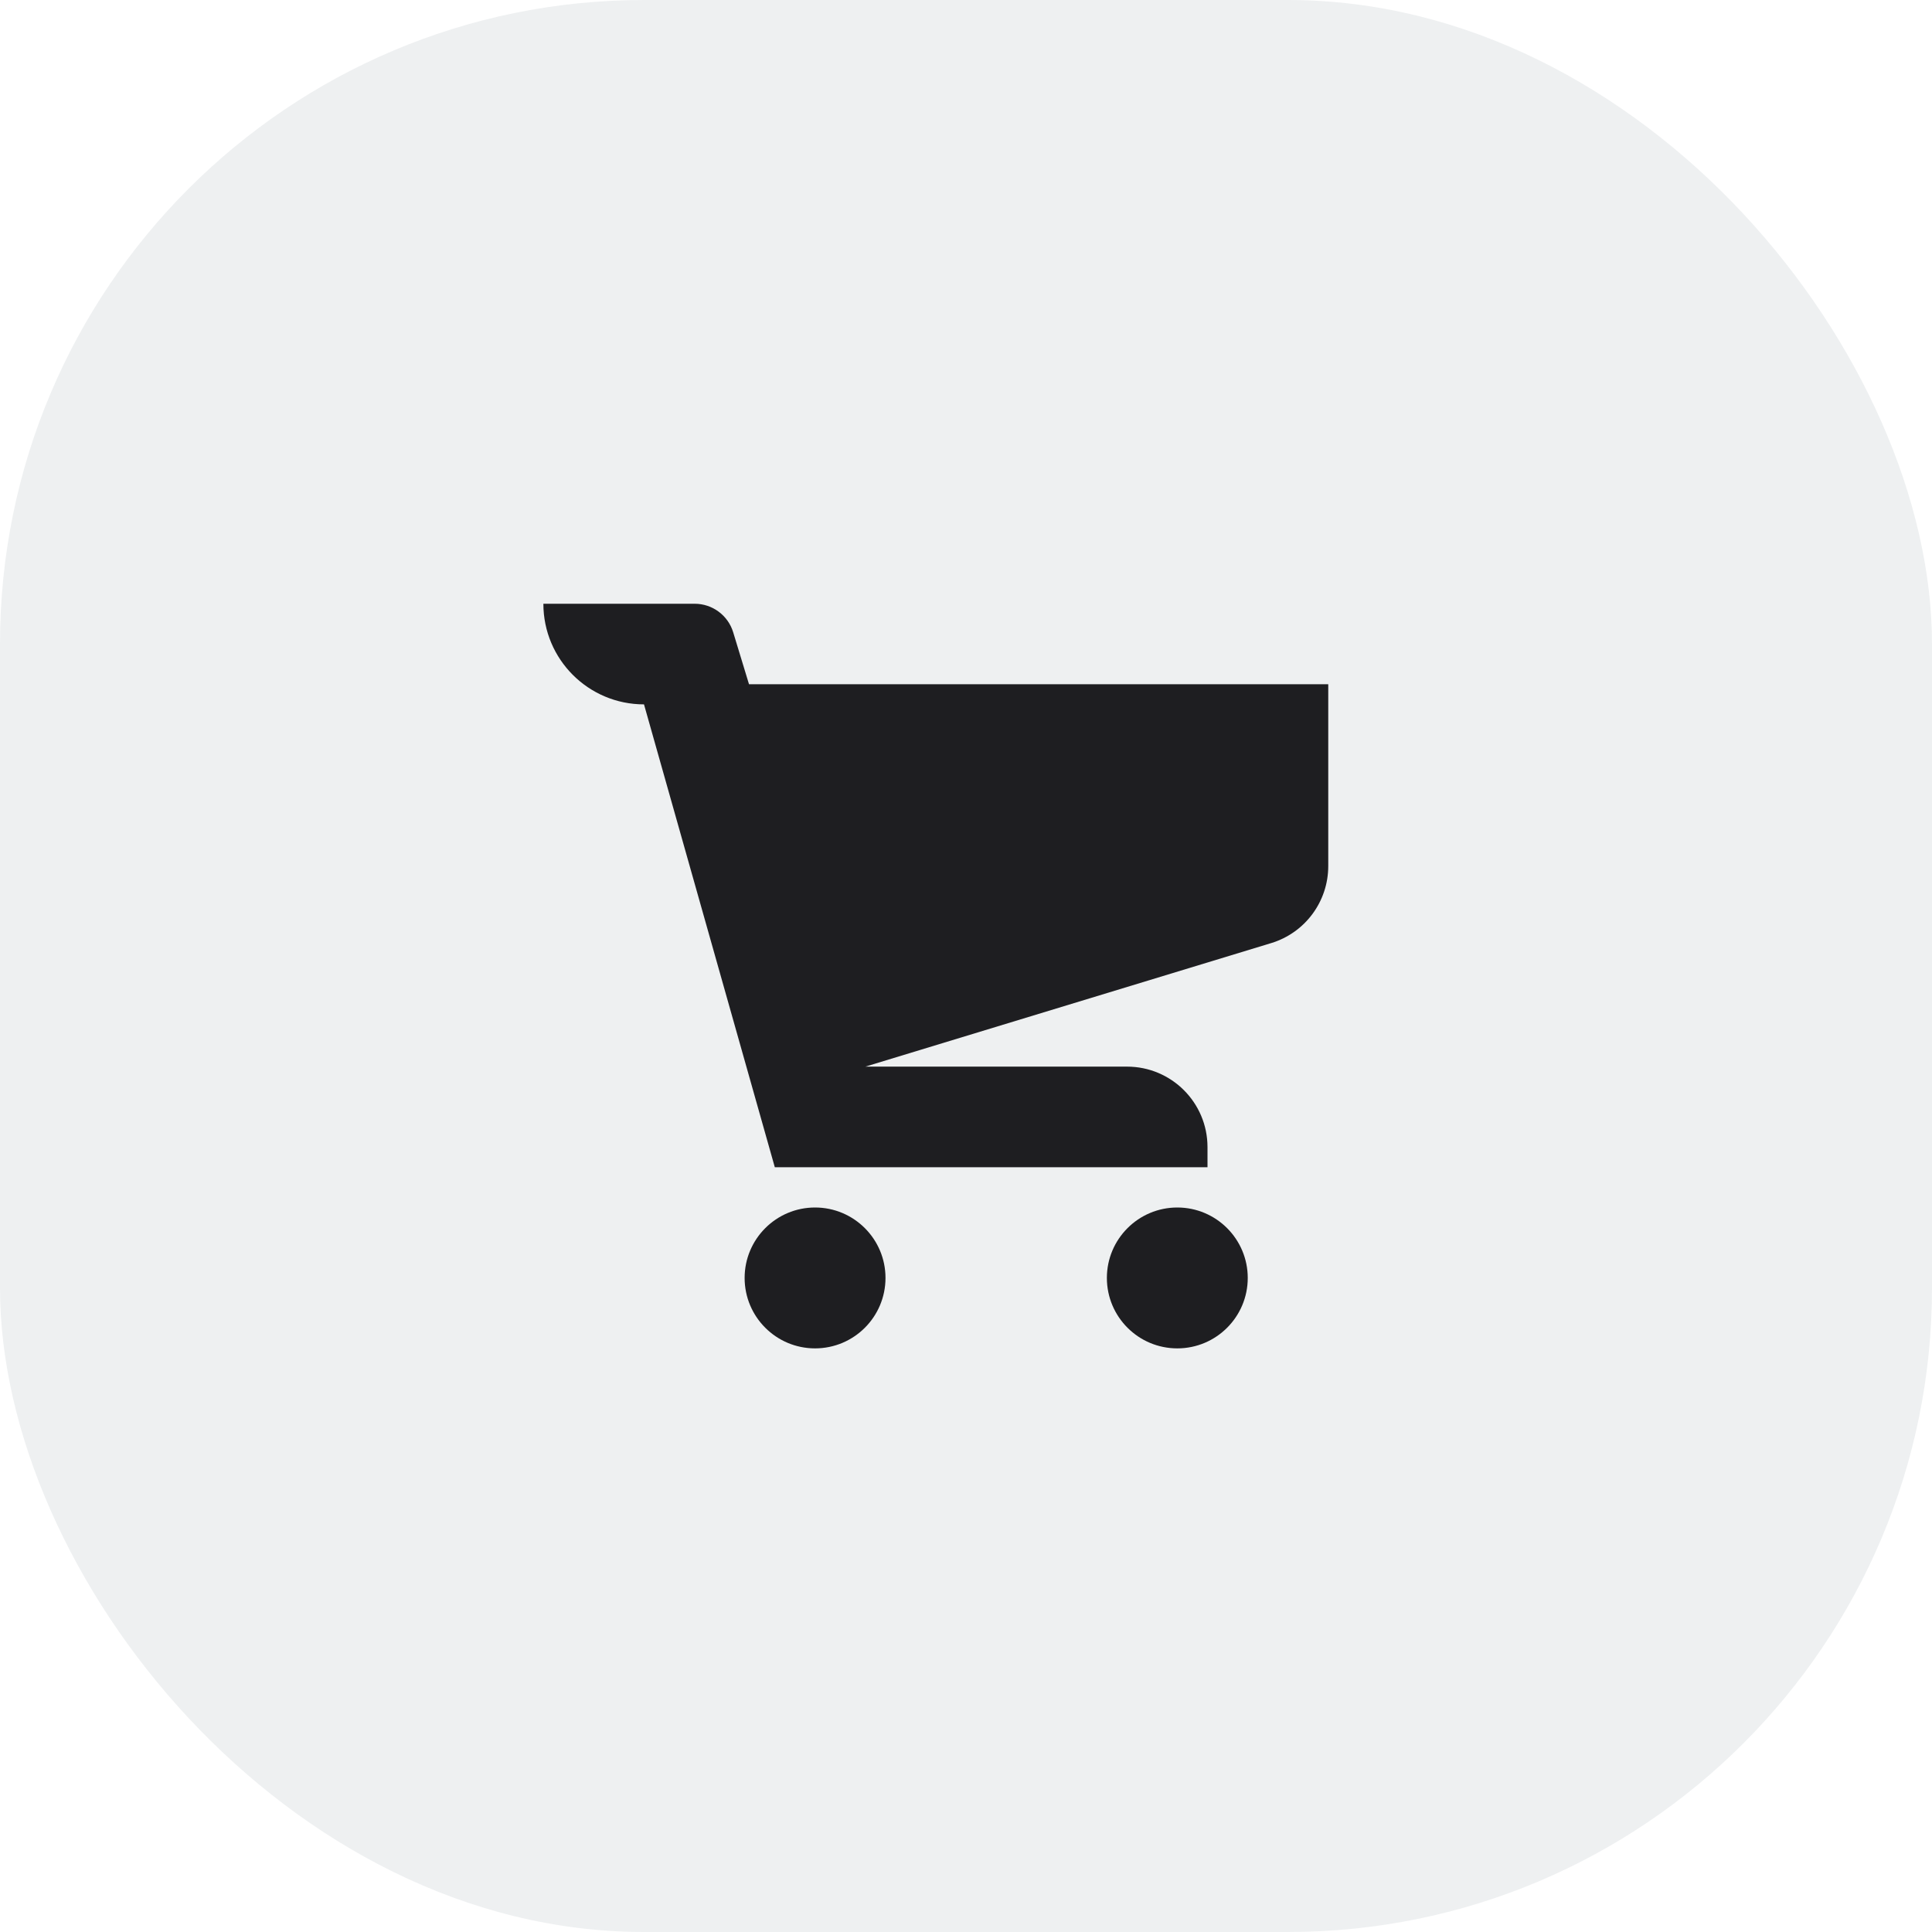 <svg width="48" height="48" viewBox="0 0 48 48" fill="none" xmlns="http://www.w3.org/2000/svg">
<rect width="48" height="48" rx="16" fill="#0B1F35" fill-opacity="0.07"/>
<path d="M13.5 15C13.5 16.381 14.619 17.5 16 17.5L19.25 29H30L30 28.5C30 27.395 29.105 26.5 28 26.5H21.5L31.582 23.431C32.425 23.175 33 22.398 33 21.518V17H18.609L18.216 15.709C18.088 15.288 17.699 15 17.259 15H13.5Z" fill="#030306" fill-opacity="0.88"/>
<path d="M22 31.75C22 32.717 21.216 33.5 20.25 33.5C19.284 33.5 18.5 32.717 18.5 31.75C18.5 30.784 19.284 30 20.25 30C21.216 30 22 30.784 22 31.75Z" fill="#030306" fill-opacity="0.88"/>
<path d="M31 31.75C31 32.717 30.216 33.5 29.25 33.5C28.284 33.5 27.5 32.717 27.5 31.75C27.5 30.784 28.284 30 29.25 30C30.216 30 31 30.784 31 31.75Z" fill="#030306" fill-opacity="0.88"/>
</svg>
